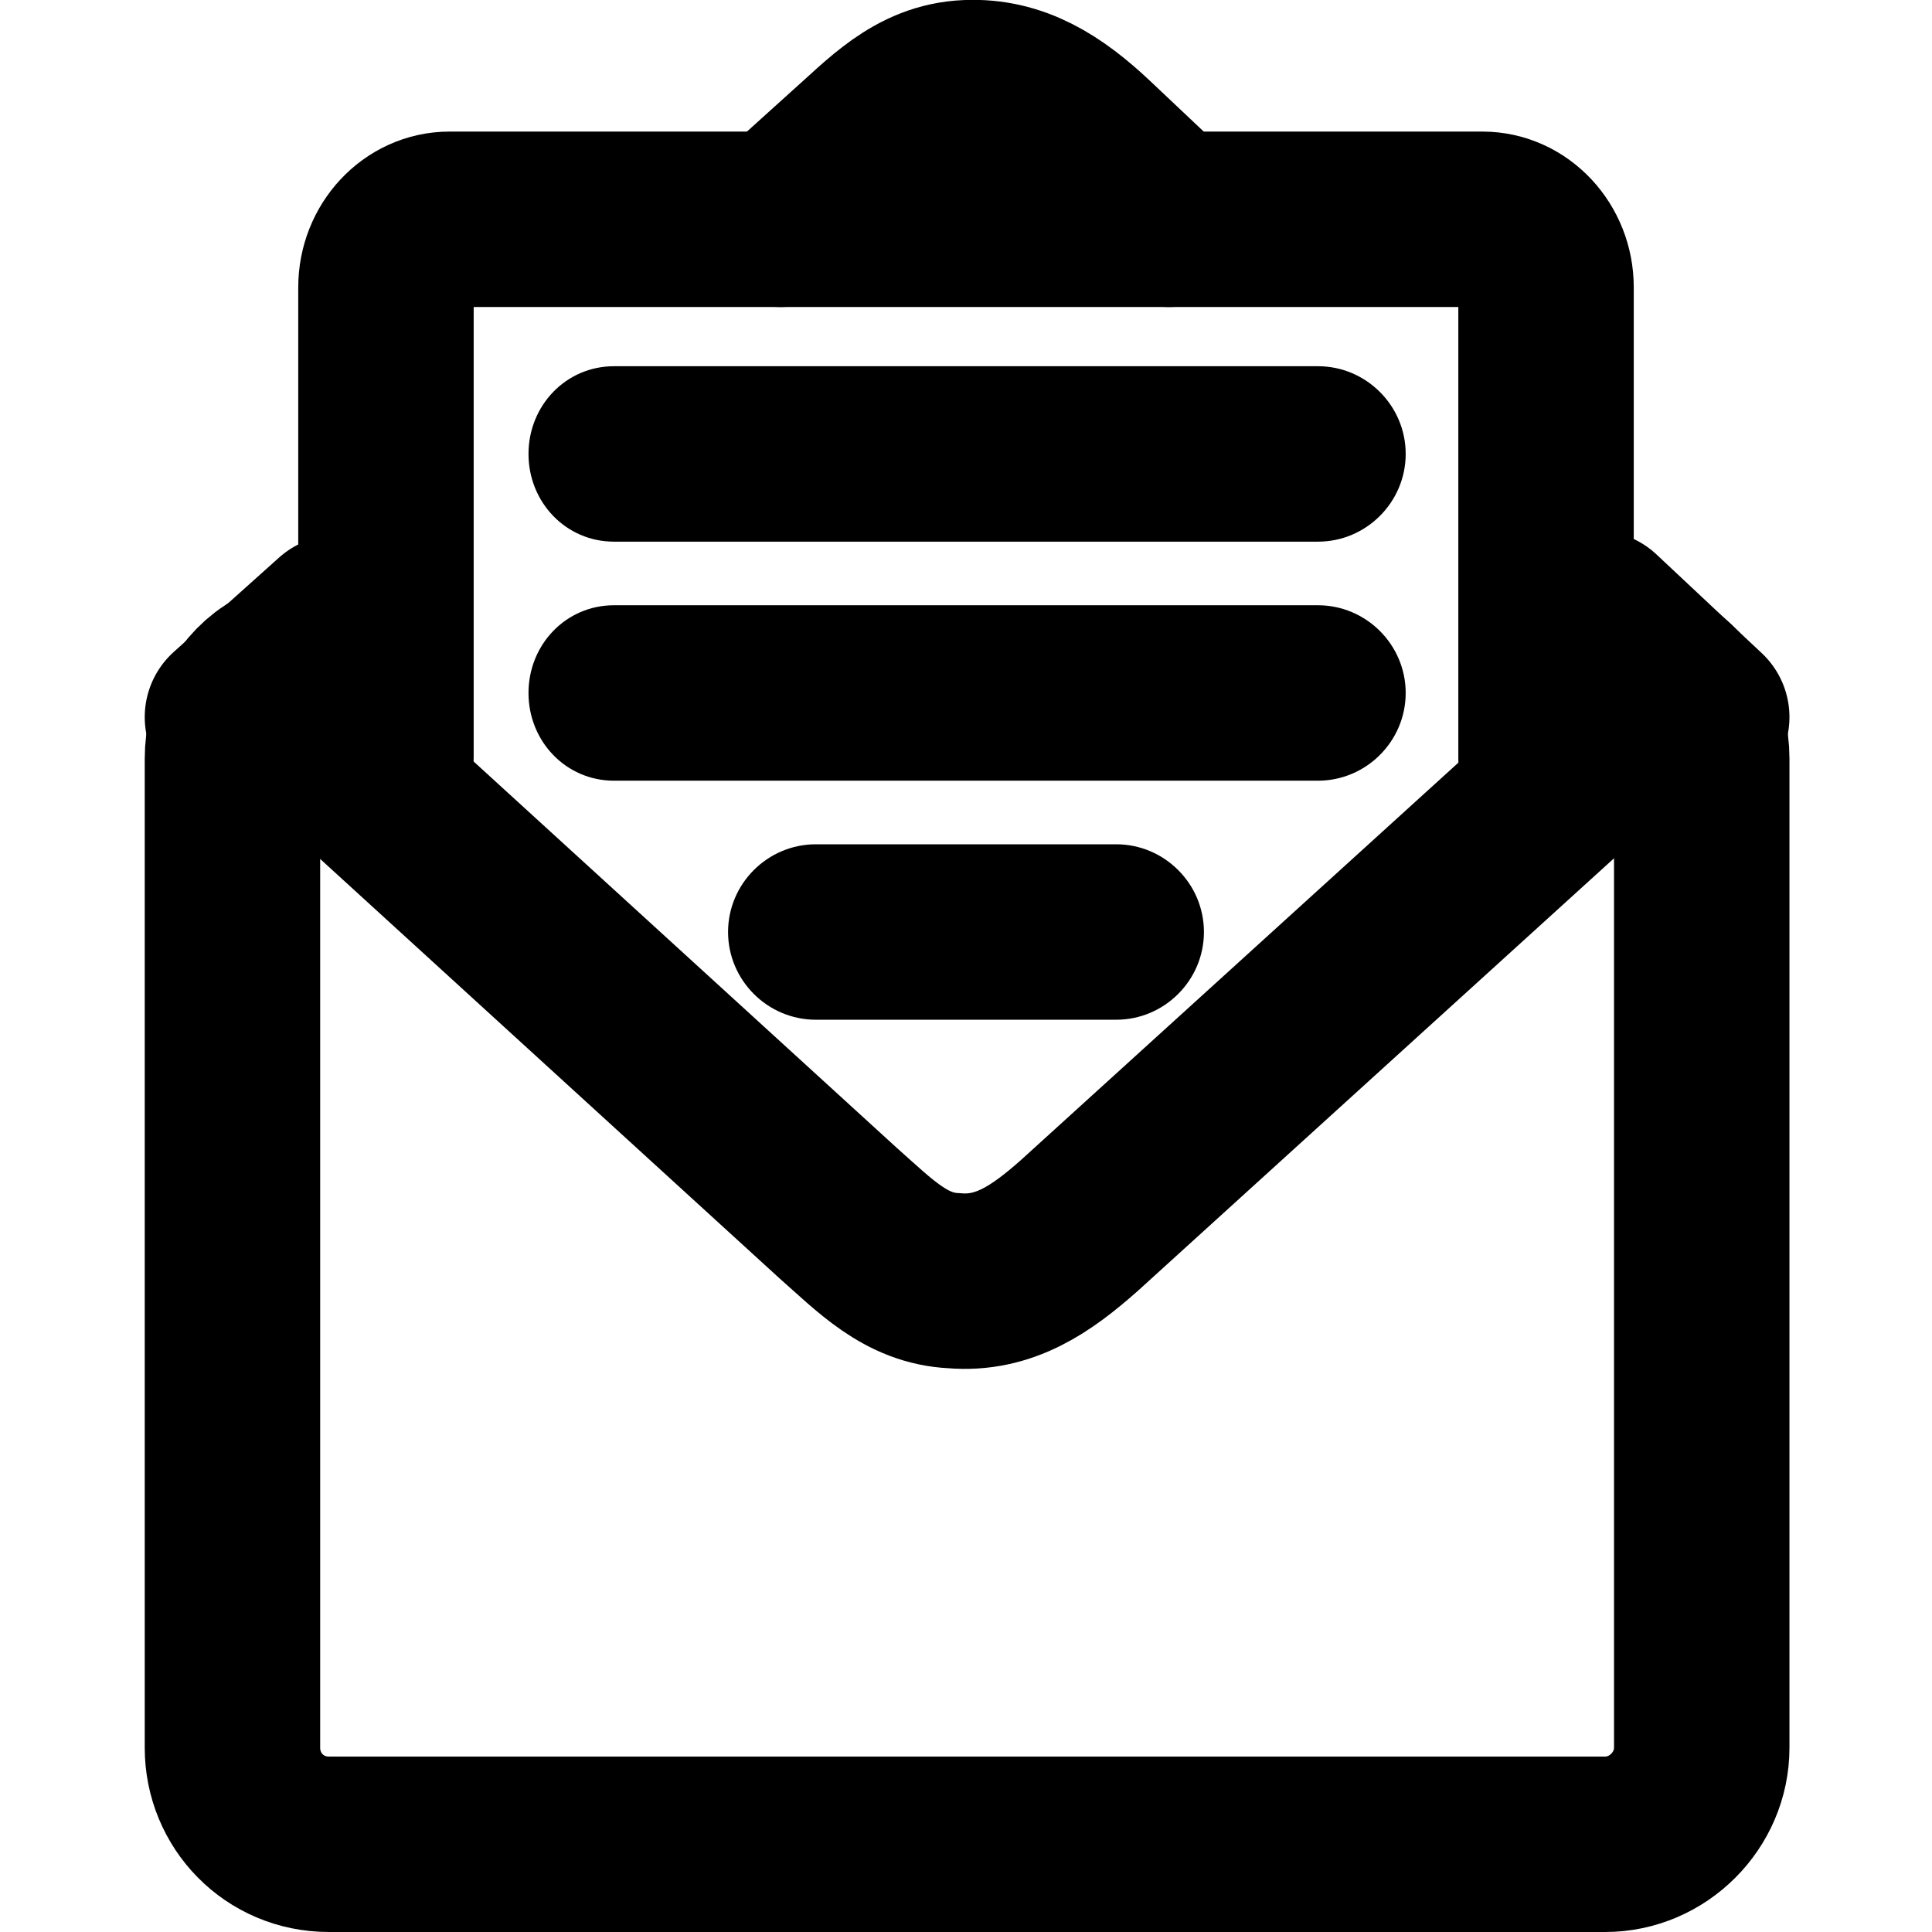 <?xml version="1.0" encoding="UTF-8"?>
<!DOCTYPE svg PUBLIC "-//W3C//DTD SVG 1.1//EN" "http://www.w3.org/Graphics/SVG/1.1/DTD/svg11.dtd">
<!-- Creator: CorelDRAW 2020 (64-Bit) -->
<svg xmlns="http://www.w3.org/2000/svg" xml:space="preserve" width="69px" height="69px" version="1.1" style="shape-rendering:geometricPrecision; text-rendering:geometricPrecision; image-rendering:optimizeQuality; fill-rule:evenodd; clip-rule:evenodd"
viewBox="0 0 881 881"
 xmlns:xlink="http://www.w3.org/1999/xlink"
 xmlns:xodm="http://www.corel.com/coreldraw/odm/2003">
 <defs>
  <style type="text/css">
   <![CDATA[
    .str0 {stroke:black;stroke-width:80;stroke-miterlimit:2.613}
    .str1 {stroke:black;stroke-width:80;stroke-linecap:round;stroke-miterlimit:2.613}
    .fil1 {fill:none}
    .fil0 {fill:black;fill-rule:nonzero}
   ]]>
  </style>
 </defs>
 <g id="Capa_x0020_1">
  <g id="_1759760649744">
   <g>
    <path class="fil0" d="M280 247c-22,0 -39,-18 -39,-40 0,-22 17,-40 39,-40l0 80zm321 0l-321 0 0 -80 321 0 0 80zm0 -80c22,0 40,18 40,40 0,22 -18,40 -40,40l0 -80z"/>
   </g>
   <g>
    <path class="fil0" d="M280 356c-22,0 -39,-18 -39,-40 0,-22 17,-40 39,-40l0 80zm321 0l-321 0 0 -80 321 0 0 80zm0 -80c22,0 40,18 40,40 0,22 -18,40 -40,40l0 -80z"/>
   </g>
   <g>
    <path class="fil0" d="M372 465c-22,0 -40,-18 -40,-40 0,-22 18,-40 40,-40l0 80zm137 0l-137 0 0 -80 137 0 0 80zm0 -80c22,0 40,18 40,40 0,22 -18,40 -40,40l0 -80z"/>
   </g>
   <path class="fil1 str0" d="M756 309c12,8 20,21 20,37l0 451c0,24 -20,44 -44,44l-582 0c-25,0 -44,-20 -44,-44l0 -451c0,-16 8,-31 21,-38"/>
   <path class="fil1 str0" d="M106 301l276 252c17,15 31,30 53,31 23,2 40,-10 57,-25l284 -258"/>
   <path class="fil1 str1" d="M106 327l48 -43m202 -184l31 -28c17,-15 31,-31 54,-32 22,-1 39,10 56,26l36 34m195 182l48 45"/>
   <path class="fil1 str1" d="M176 345l0 -214c0,-17 13,-31 29,-31l471 0c16,0 29,14 29,31l0 215"/>
  </g>
  <rect class="fil1" width="881" height="881"/>
 </g>
</svg>
